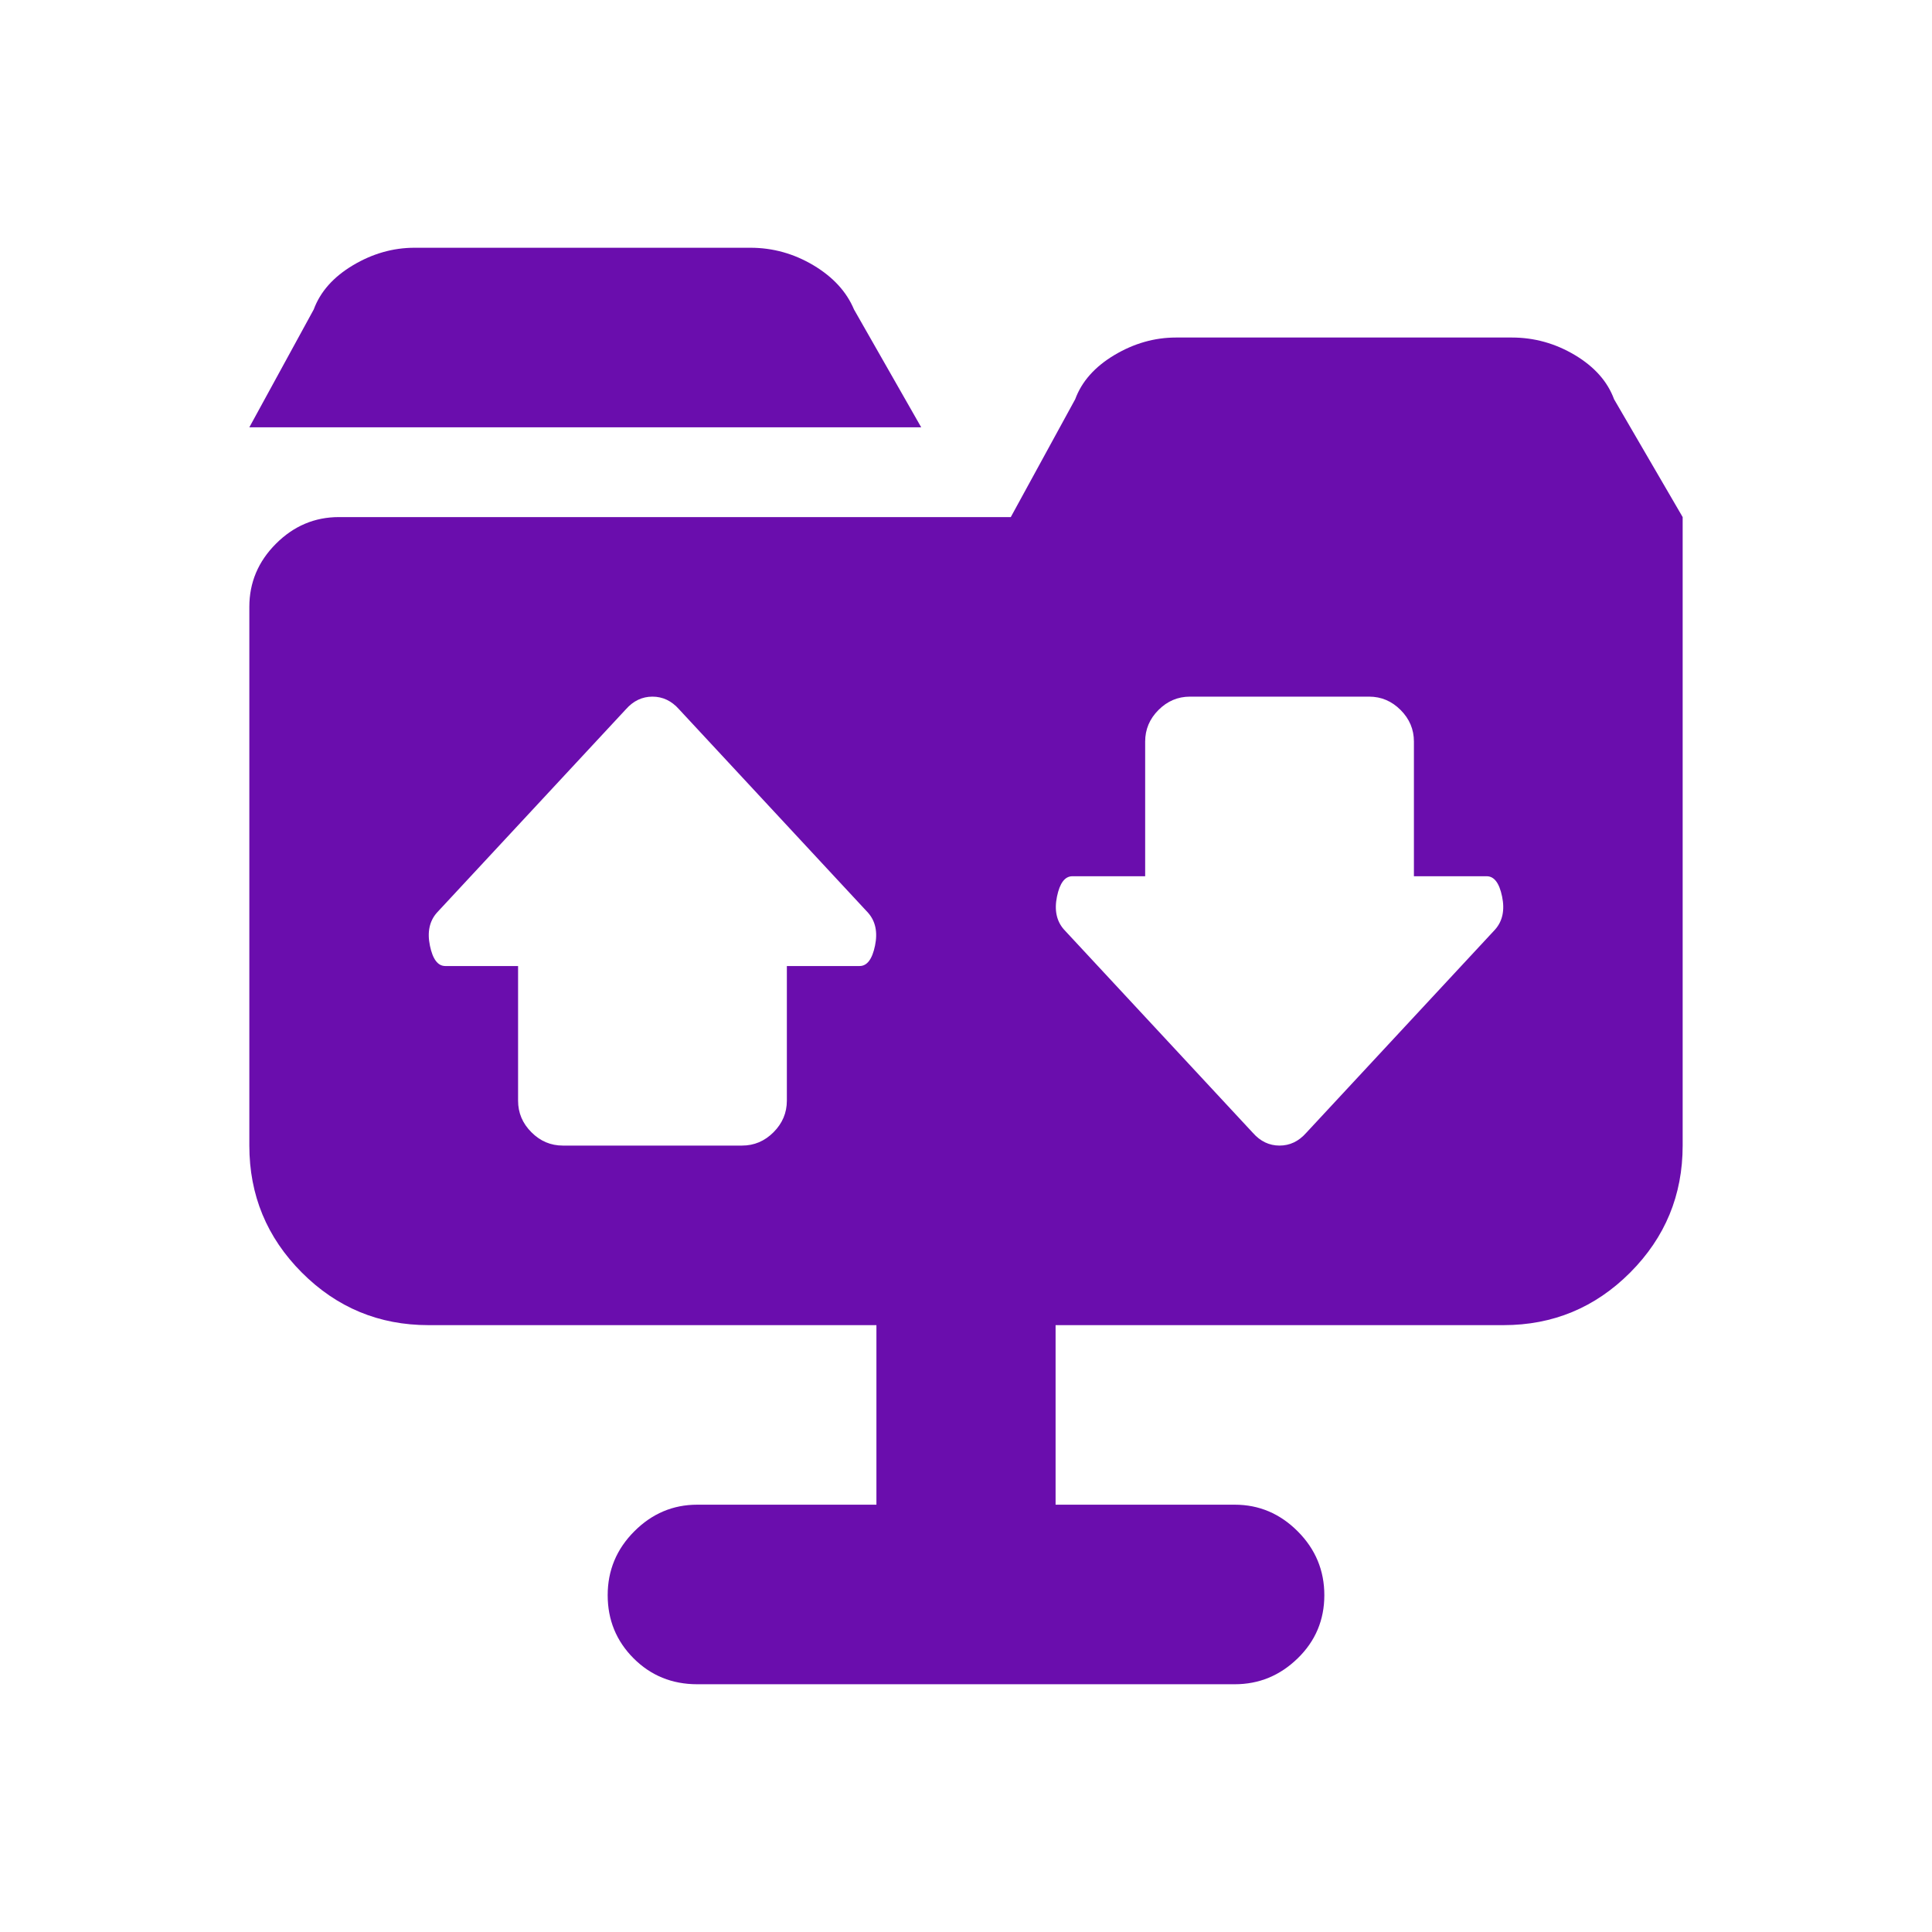 <svg id="vector" xmlns="http://www.w3.org/2000/svg" width="48" height="48" viewBox="0 0 500 500"><path fill="#6A0DAD" d="M 389.105 342.945 L 273.184 342.945 L 273.184 389.413 L 319.552 389.413 C 325.831 389.413 331.265 391.71 335.853 396.315 C 340.442 400.91 342.737 406.423 342.737 412.832 C 342.737 419.241 340.442 424.696 335.853 429.164 C 331.265 433.642 325.831 435.882 319.552 435.882 L 180.448 435.882 C 173.933 435.882 168.43 433.642 163.961 429.164 C 159.503 424.696 157.268 419.241 157.268 412.832 C 157.268 406.423 159.557 400.91 164.148 396.315 C 168.737 391.71 174.174 389.413 180.448 389.413 L 226.817 389.413 L 226.817 342.945 L 110.898 342.945 C 98.098 342.945 87.169 338.408 78.111 329.334 C 69.052 320.249 64.529 309.304 64.529 296.475 L 64.529 157.057 C 64.529 150.763 66.818 145.318 71.408 140.724 C 75.998 136.13 81.435 133.821 87.709 133.821 L 261.593 133.821 L 278.256 103.329 C 279.947 98.734 283.327 94.922 288.4 91.889 C 293.47 88.868 298.783 87.352 304.338 87.352 L 391.278 87.352 C 397.074 87.352 402.508 88.868 407.579 91.889 C 412.65 94.922 416.032 98.734 417.722 103.329 L 435.472 133.821 L 435.472 296.475 C 435.472 309.304 430.944 320.249 421.888 329.334 C 412.832 338.408 401.904 342.945 389.105 342.945 Z M 224.638 236.201 L 175.738 183.563 C 173.811 181.382 171.51 180.29 168.858 180.29 C 166.196 180.29 163.905 181.382 161.98 183.563 L 113.067 236.201 C 111.141 238.383 110.535 241.231 111.262 244.734 C 111.988 248.249 113.31 250.007 115.247 250.007 L 134.078 250.007 L 134.078 284.852 C 134.078 287.999 135.223 290.722 137.523 293.018 C 139.813 295.326 142.531 296.475 145.668 296.475 L 192.037 296.475 C 195.175 296.475 197.894 295.326 200.194 293.018 C 202.482 290.722 203.638 287.999 203.638 284.852 L 203.638 250.007 L 222.471 250.007 C 224.397 250.007 225.728 248.249 226.455 244.734 C 227.18 241.231 226.575 238.383 224.638 236.201 Z M 384.757 226.771 L 365.92 226.771 L 365.92 191.913 C 365.92 188.766 364.772 186.045 362.479 183.748 C 360.184 181.45 357.467 180.29 354.328 180.29 L 307.96 180.29 C 304.821 180.29 302.104 181.45 299.809 183.748 C 297.516 186.045 296.368 188.766 296.368 191.913 L 296.368 226.771 L 277.532 226.771 C 275.599 226.771 274.272 228.517 273.546 232.031 C 272.823 235.535 273.426 238.383 275.358 240.566 L 324.261 293.202 C 326.193 295.385 328.488 296.475 331.145 296.475 C 333.8 296.475 336.095 295.385 338.027 293.202 L 386.93 240.566 C 388.862 238.383 389.467 235.535 388.742 232.031 C 388.018 228.517 386.69 226.771 384.757 226.771 Z M 81.192 80.094 C 82.887 75.5 86.267 71.687 91.34 68.654 C 96.404 65.634 101.72 64.118 107.278 64.118 L 194.217 64.118 C 200.006 64.118 205.444 65.634 210.518 68.654 C 215.591 71.687 219.091 75.5 221.018 80.094 L 238.408 110.587 L 64.529 110.587 L 81.192 80.094 Z" id="path_0"/></svg>